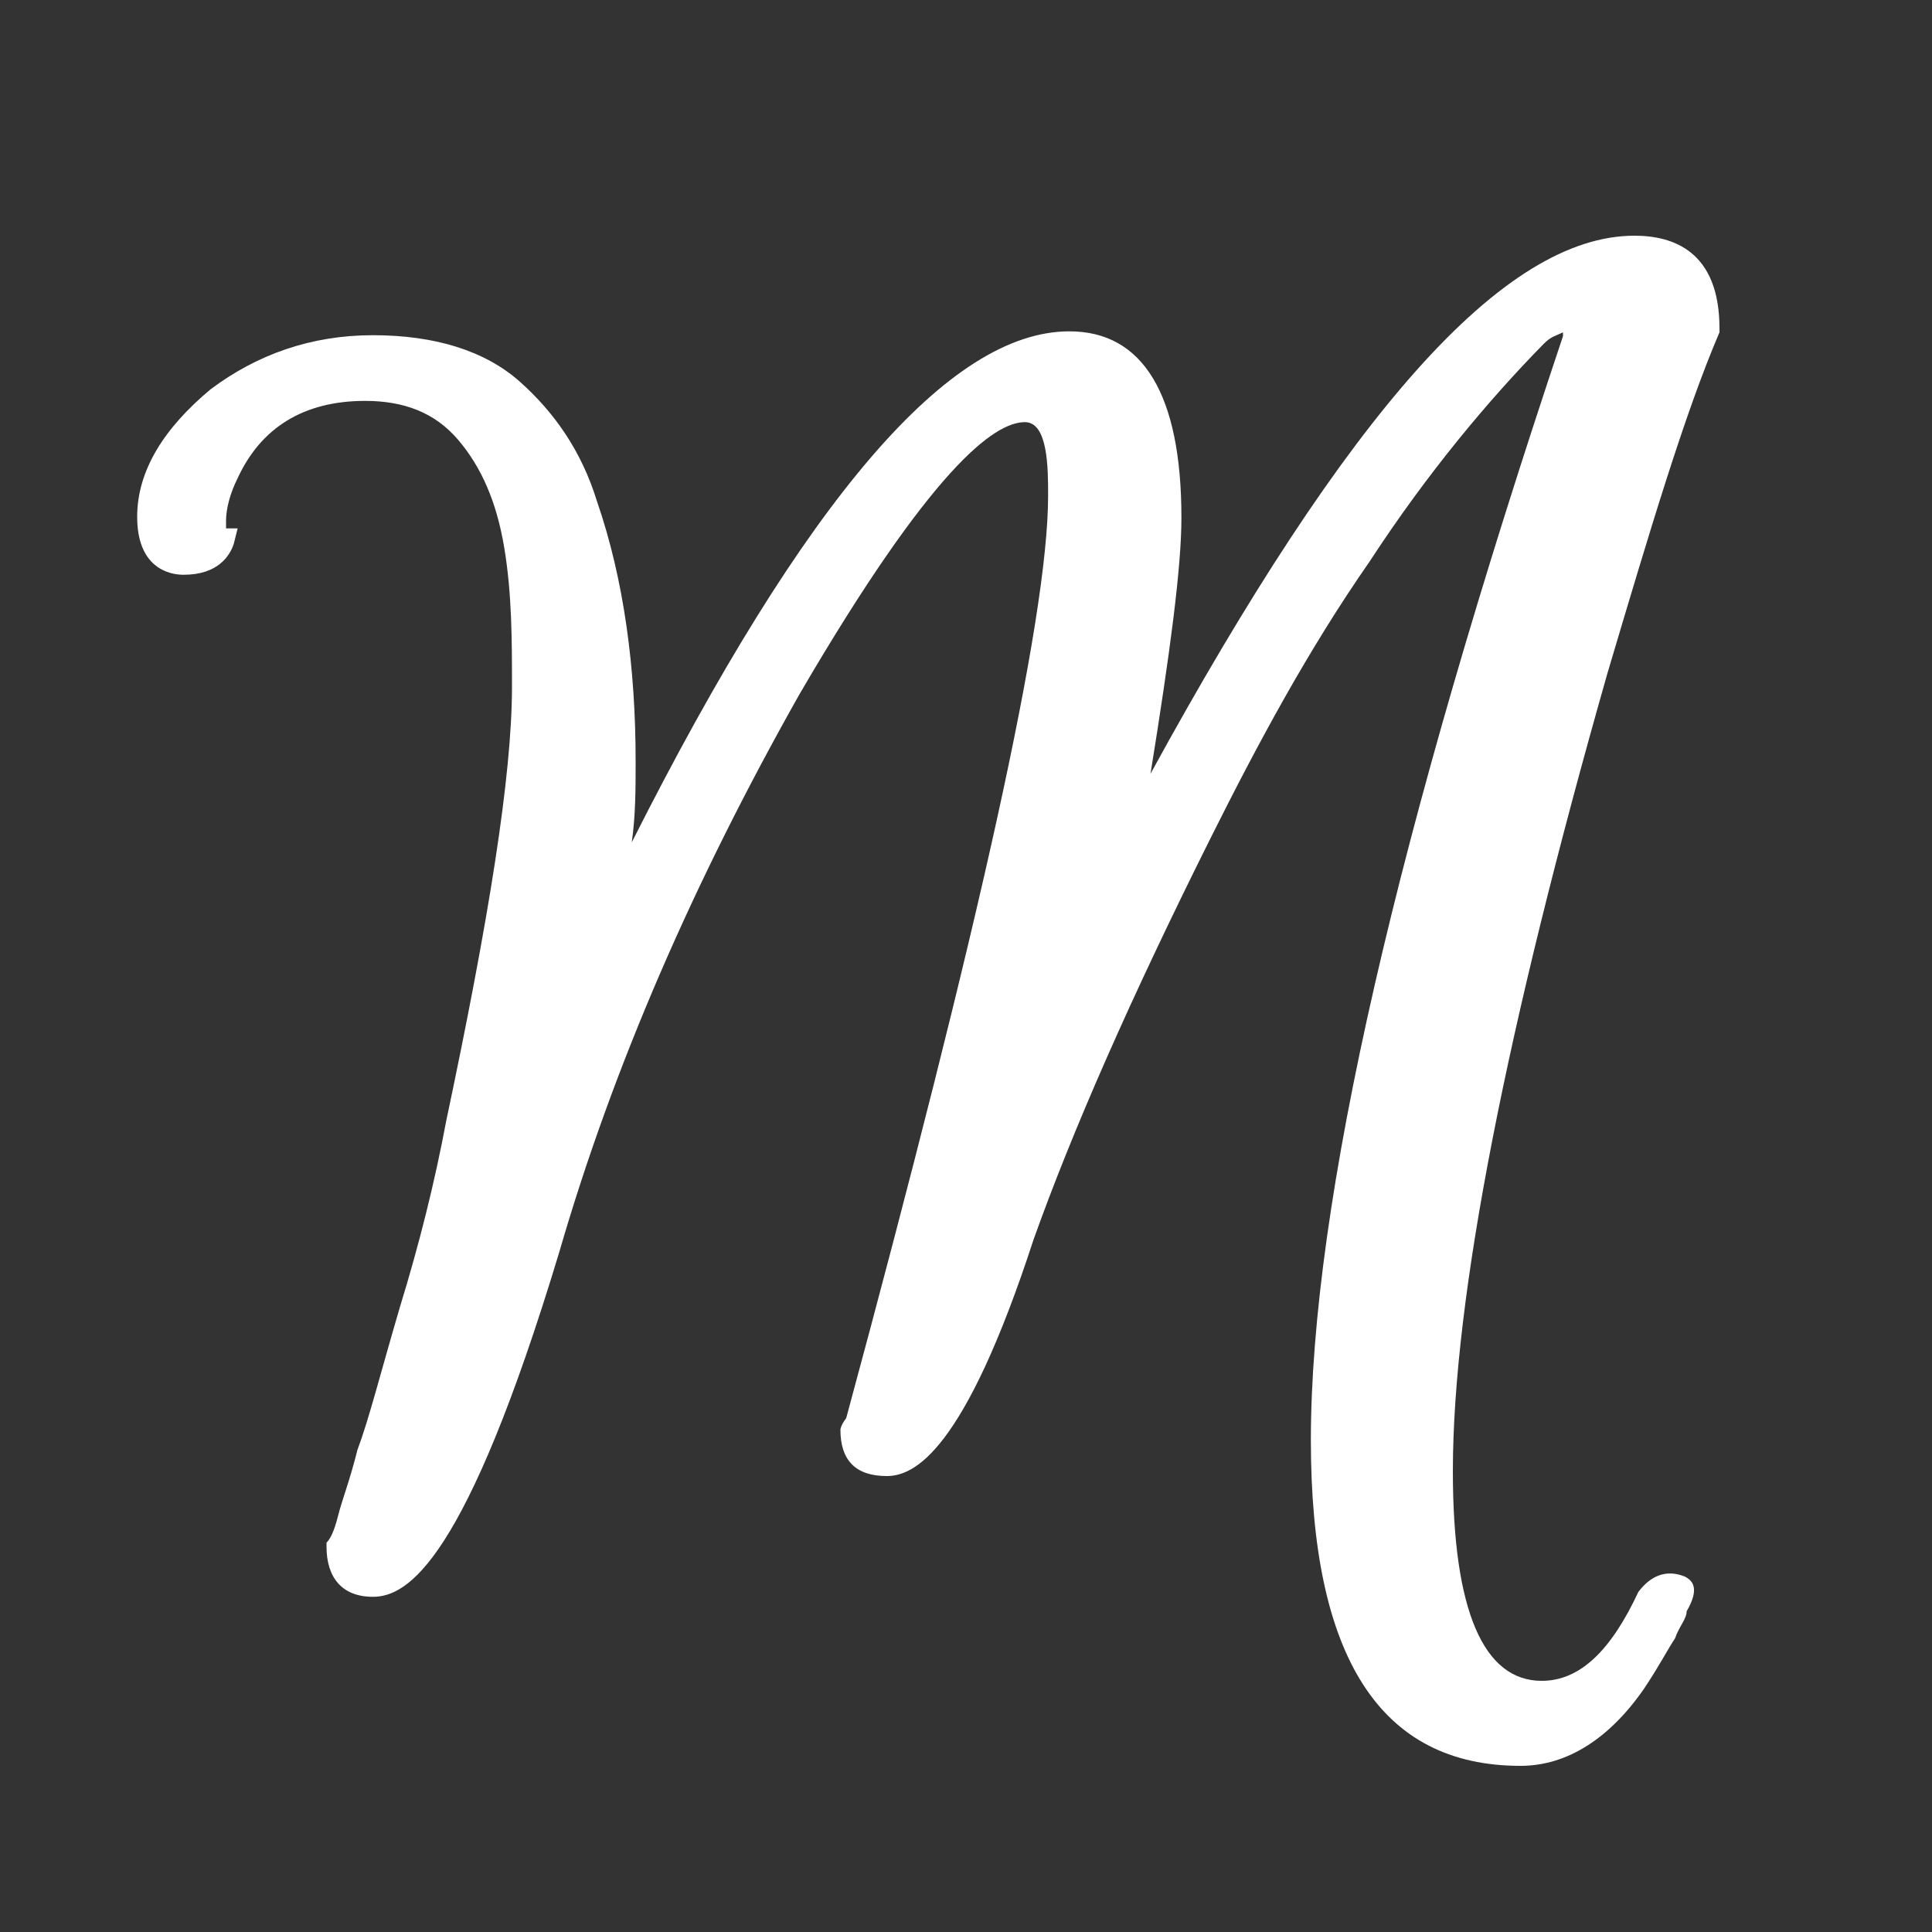 <?xml version="1.0" encoding="utf-8"?>
<!-- Generator: Adobe Illustrator 26.3.1, SVG Export Plug-In . SVG Version: 6.00 Build 0)  -->
<svg version="1.1" id="Capa_1" xmlns="http://www.w3.org/2000/svg" xmlns:xlink="http://www.w3.org/1999/xlink" x="0px" y="0px"
	 viewBox="0 0 200 200" style="enable-background:new 0 0 200 200;" xml:space="preserve">
<rect x="0" y="0" width="200" height="200" fill="#333333" stroke="none"/>
<style type="text/css">
	.st0{fill:#FFFFFF;}
	.st1{fill:#546870;}
</style>
<g>
	<path class="st0" d="M174.4,163.2c-2-0.8-3.6,0-4.8,1.6c-2.8,6-6,9.2-10,9.2c-6,0-9.2-7.2-9.2-21.7c0-18,5.6-46.1,16-82.6
		c4.4-14.8,8-26.9,11.6-35.3v-0.4c0-8-4.8-9.6-8.8-9.6c-13.6,0-29.7,18.4-50.1,55.7c2-12.4,3.2-21.3,3.2-26.5
		c0-12.8-4-19.3-11.6-19.3c-12.4,0-27.3,17.2-45.3,52.9c0.4-2.8,0.4-5.6,0.4-8.4c0-9.6-1.2-18.8-4-26.9c-1.6-5.2-4.4-9.2-8-12.4
		c-3.6-3.2-8.8-4.8-15.2-4.8c-6.4,0-12,2-16.8,5.6c-4.8,4-7.6,8.4-7.6,13.2c0,5.2,3.2,6,4.8,6c3.6,0,4.8-2,5.2-3.2l0.4-1.6h-1.2
		c0,0,0-0.4,0-0.8c0-1.2,0.4-2.8,1.2-4.4c2.4-5.2,6.8-8,13.2-8c4,0,7.2,1.2,9.6,4c2.4,2.8,4,6.4,4.8,11.2c0.8,4.8,0.8,9.6,0.8,14.4
		c0,9.2-2.4,24.1-6.8,44.9c-1.2,6.4-2.8,12.8-4.8,19.3c-2,6.8-3.2,11.6-4.4,14.8c-0.8,3.2-1.6,5.2-2,6.8c-0.4,1.6-0.8,2.4-1.2,2.8
		v0.4c0,3.2,1.6,5.2,4.8,5.2c3.6,0,9.6-3.6,19.3-35.7c5.6-19.3,14-38.5,24.9-57.8c13.6-23.3,20.1-28.1,23.3-28.1
		c2.4,0,2.4,4.8,2.4,7.6c0,12.8-7.2,44.9-20.9,95.5C87,147.6,87,148,87,148c0,3.2,1.6,4.8,4.8,4.8c2.8,0,8-2.4,15.2-24.5
		c4-11.2,10-24.9,18.4-41.7c4.8-9.6,10-19.3,16.4-28.5c6-9.2,12.4-16.8,18-22.5c0.8-0.8,1.2-0.8,2-1.2c0,0,0,0,0,0.4
		c-17.2,51.3-26.1,89.8-26.1,114.3c0,22.5,7.2,33.7,21.7,33.7c4.8,0,9.2-2.8,12.8-8c1.6-2.4,2.4-4,3.2-5.2c0.4-1.2,1.2-2,1.2-2.8
		C176,164.4,175.2,163.6,174.4,163.2z"/>
	<path class="st1" d="M33.2,80.9C33.2,80.9,33.2,80.9,33.2,80.9C33.2,80.8,33.2,80.8,33.2,80.9L33.2,80.9z"/>
</g>
</svg>
